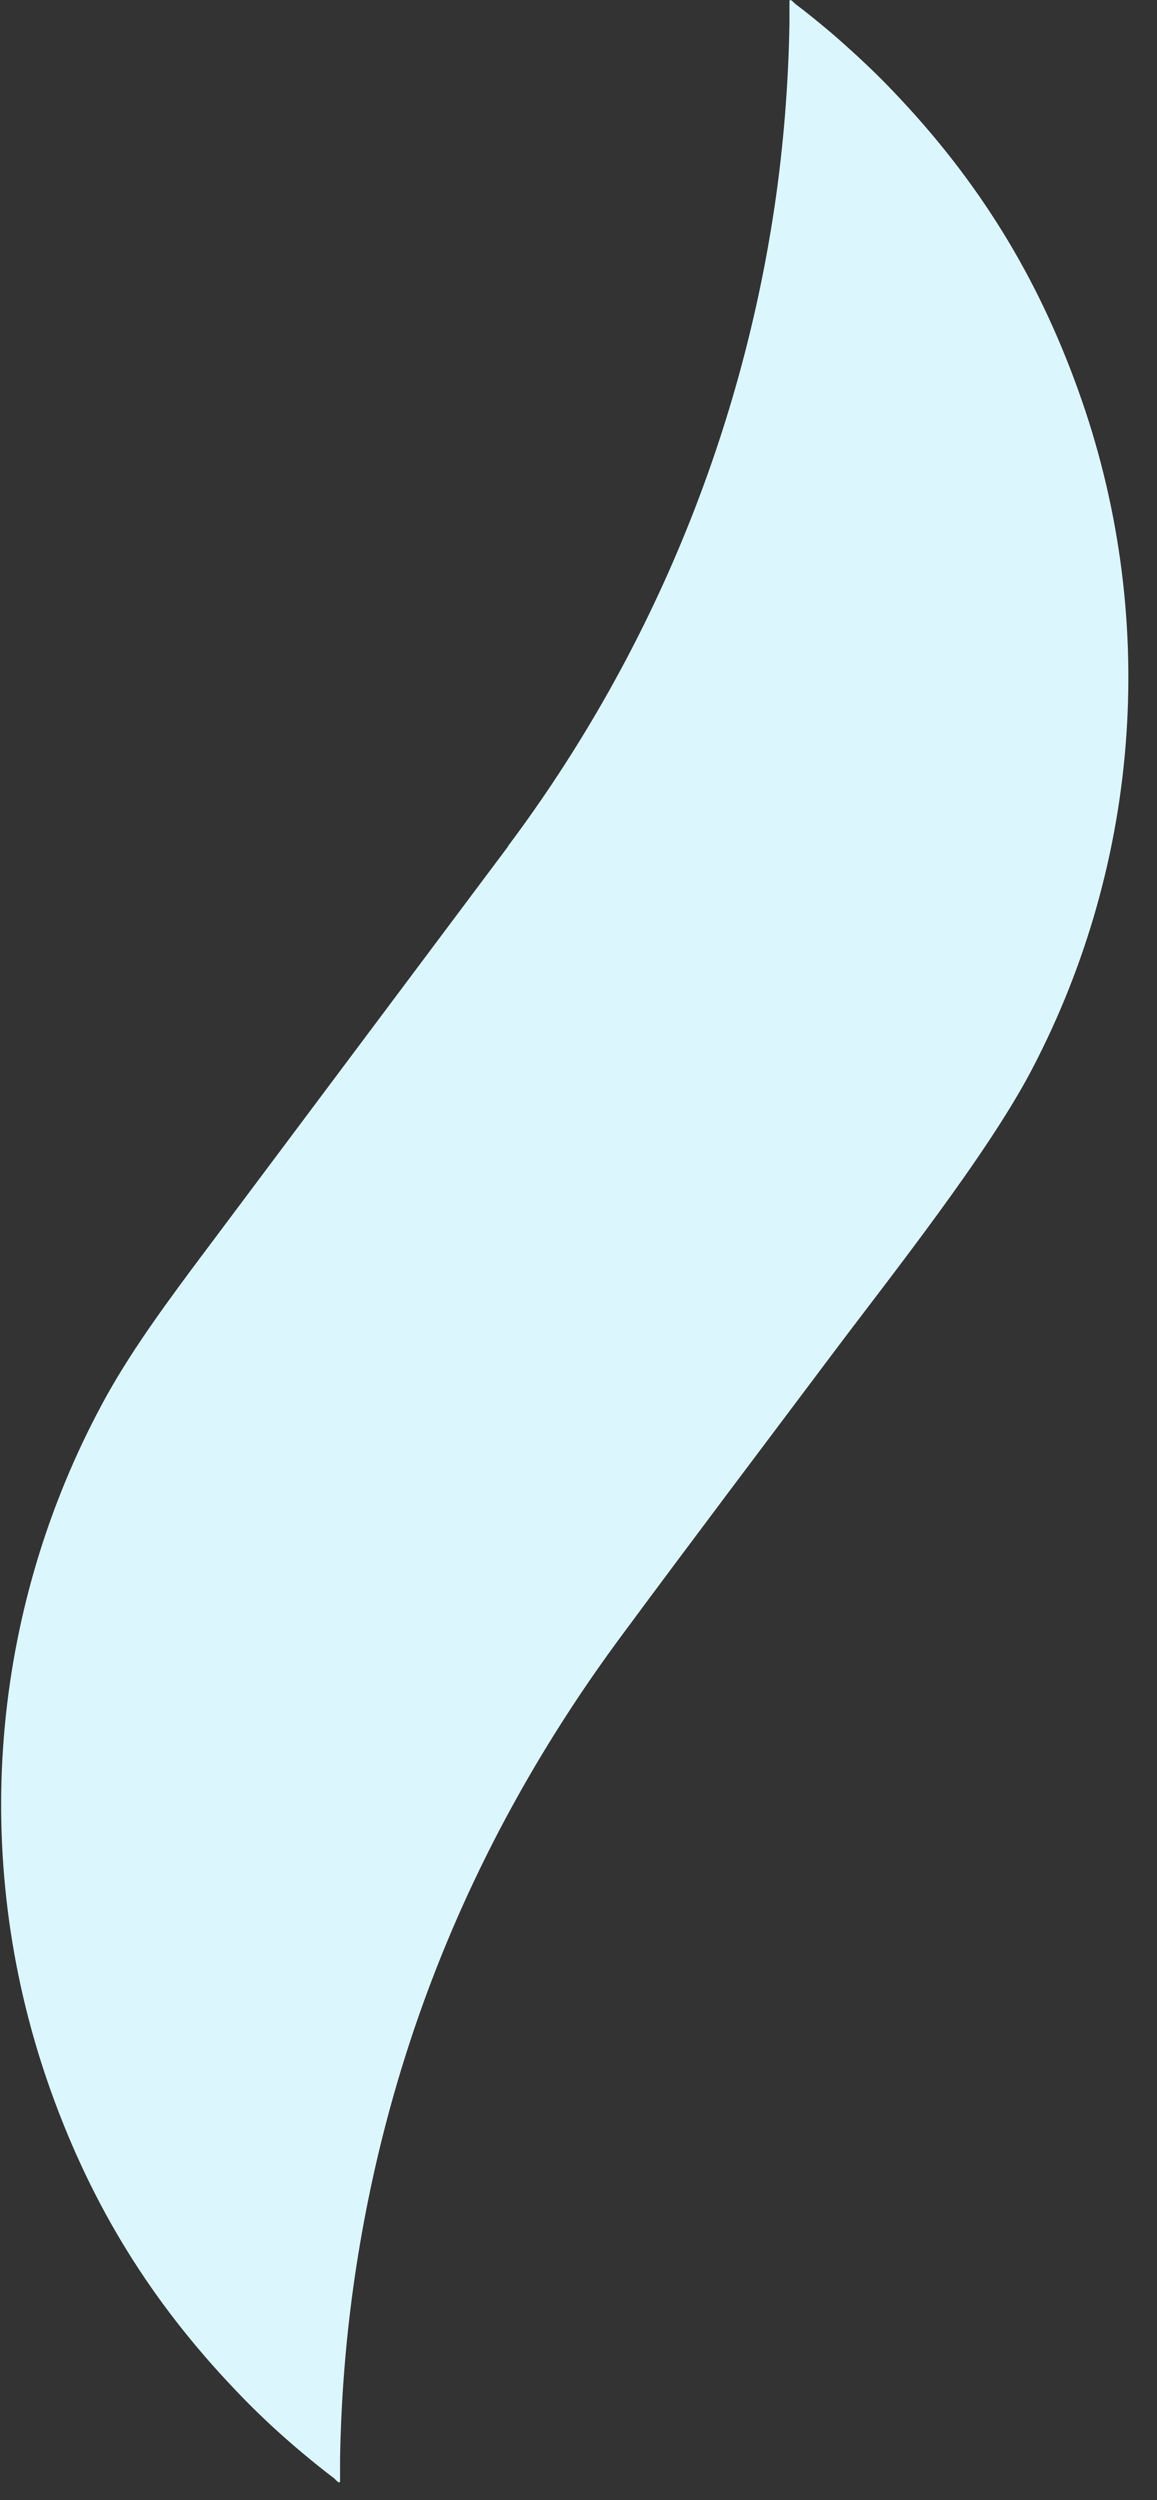 <svg width="25" height="54" viewBox="0 0 25 54" fill="none" xmlns="http://www.w3.org/2000/svg">
<rect x="0" y="0" width="25" height="54" fill="#333333" stroke="none"/>
<path d="M10.979 18.274C14.019 14.211 15.994 9.467 16.738 4.452C16.93 3.148 17.034 1.844 17.058 0.532C17.058 0.364 17.058 0.204 17.058 0.037C17.058 -0.059 17.154 0.061 17.194 0.093C17.25 0.133 17.306 0.18 17.362 0.22C17.586 0.396 17.81 0.58 18.034 0.772C18.482 1.164 18.914 1.564 19.322 1.996C21.138 3.9 22.41 5.956 23.297 8.427C25.033 13.243 24.673 18.562 22.298 23.098C21.338 24.937 19.258 27.553 18.026 29.193C16.49 31.24 14.947 33.28 13.427 35.336C10.371 39.463 8.419 44.071 7.668 49.166C7.476 50.47 7.372 51.774 7.348 53.086C7.348 53.254 7.348 53.413 7.348 53.581C7.348 53.685 7.252 53.557 7.212 53.525C7.156 53.485 7.1 53.437 7.044 53.397C6.82 53.221 6.596 53.038 6.372 52.846C5.924 52.462 5.492 52.054 5.084 51.622C3.268 49.718 1.996 47.662 1.108 45.191C-0.627 40.367 -0.267 35.048 2.108 30.512C2.676 29.417 3.388 28.433 4.116 27.449C4.876 26.433 5.644 25.409 6.404 24.393C7.931 22.354 9.451 20.322 10.979 18.282V18.274Z" fill="#DCF6FE"/>
</svg>

